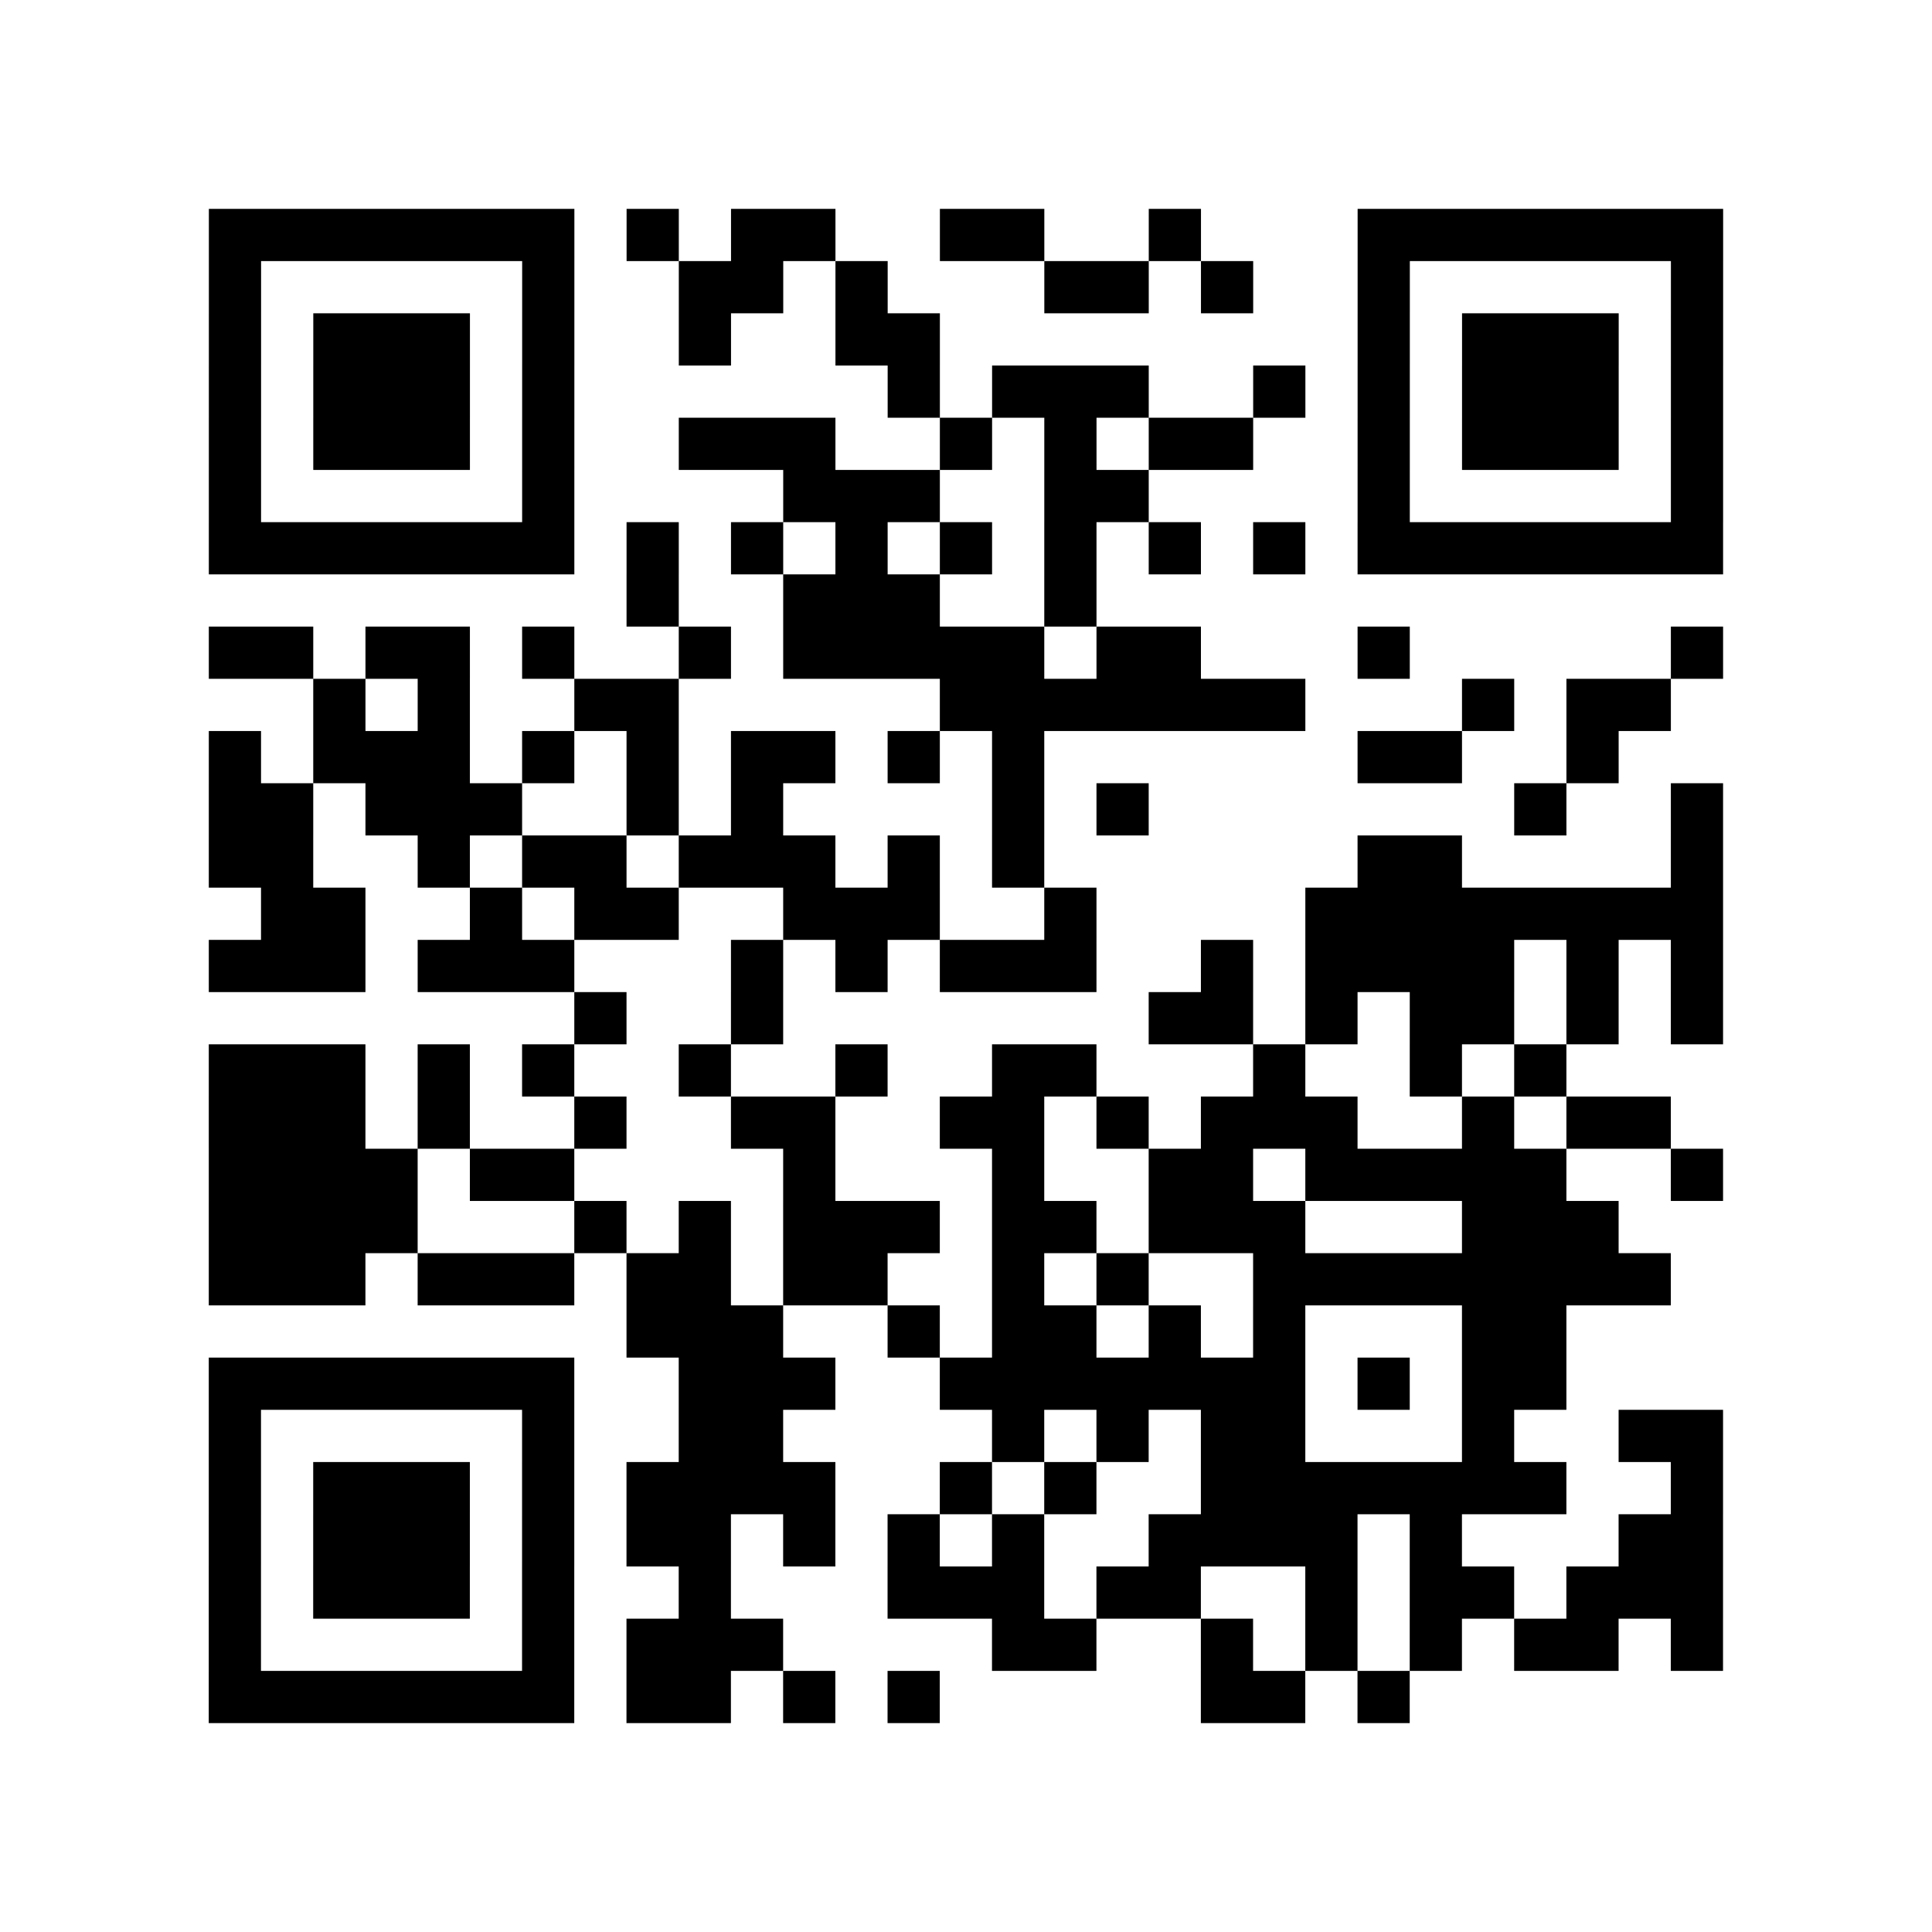 <?xml version="1.0" encoding="utf-8"?>
<svg xmlns="http://www.w3.org/2000/svg" width="37" height="37" class="segno"><path class="qrline" stroke="#000" d="M4 4.5h7m1 0h1m1 0h2m2 0h2m2 0h1m3 0h7m-29 1h1m5 0h1m2 0h2m1 0h1m3 0h2m1 0h1m2 0h1m5 0h1m-29 1h1m1 0h3m1 0h1m2 0h1m2 0h2m8 0h1m1 0h3m1 0h1m-29 1h1m1 0h3m1 0h1m6 0h1m1 0h3m2 0h1m1 0h1m1 0h3m1 0h1m-29 1h1m1 0h3m1 0h1m2 0h3m2 0h1m1 0h1m1 0h2m2 0h1m1 0h3m1 0h1m-29 1h1m5 0h1m4 0h3m2 0h2m4 0h1m5 0h1m-29 1h7m1 0h1m1 0h1m1 0h1m1 0h1m1 0h1m1 0h1m1 0h1m1 0h7m-21 1h1m2 0h3m2 0h1m-17 1h2m1 0h2m1 0h1m2 0h1m1 0h5m1 0h2m3 0h1m5 0h1m-27 1h1m1 0h1m2 0h2m5 0h7m3 0h1m1 0h2m-28 1h1m1 0h3m1 0h1m1 0h1m1 0h2m1 0h1m1 0h1m6 0h2m2 0h1m-27 1h2m1 0h3m2 0h1m1 0h1m4 0h1m1 0h1m7 0h1m2 0h1m-29 1h2m2 0h1m1 0h2m1 0h3m1 0h1m1 0h1m6 0h2m4 0h1m-28 1h2m2 0h1m1 0h2m2 0h3m2 0h1m4 0h8m-29 1h3m1 0h3m3 0h1m1 0h1m1 0h3m2 0h1m1 0h4m1 0h1m1 0h1m-22 1h1m2 0h1m7 0h2m1 0h1m1 0h2m1 0h1m1 0h1m-29 1h3m1 0h1m1 0h1m2 0h1m2 0h1m2 0h2m3 0h1m2 0h1m1 0h1m-26 1h3m1 0h1m2 0h1m2 0h2m2 0h2m1 0h1m1 0h3m2 0h1m1 0h2m-28 1h4m1 0h2m4 0h1m3 0h1m2 0h2m1 0h5m2 0h1m-29 1h4m3 0h1m1 0h1m1 0h3m1 0h2m1 0h3m3 0h3m-27 1h3m1 0h3m1 0h2m1 0h2m2 0h1m1 0h1m2 0h8m-20 1h3m2 0h1m1 0h2m1 0h1m1 0h1m3 0h2m-26 1h7m2 0h3m2 0h7m1 0h1m1 0h2m-26 1h1m5 0h1m2 0h2m4 0h1m1 0h1m1 0h2m3 0h1m2 0h2m-29 1h1m1 0h3m1 0h1m1 0h4m2 0h1m1 0h1m2 0h7m2 0h1m-29 1h1m1 0h3m1 0h1m1 0h2m1 0h1m1 0h1m1 0h1m2 0h4m1 0h1m3 0h2m-29 1h1m1 0h3m1 0h1m2 0h1m3 0h3m1 0h2m2 0h1m1 0h2m1 0h3m-29 1h1m5 0h1m1 0h3m4 0h2m2 0h1m1 0h1m1 0h1m1 0h2m1 0h1m-29 1h7m1 0h2m1 0h1m1 0h1m5 0h2m1 0h1"/></svg>
